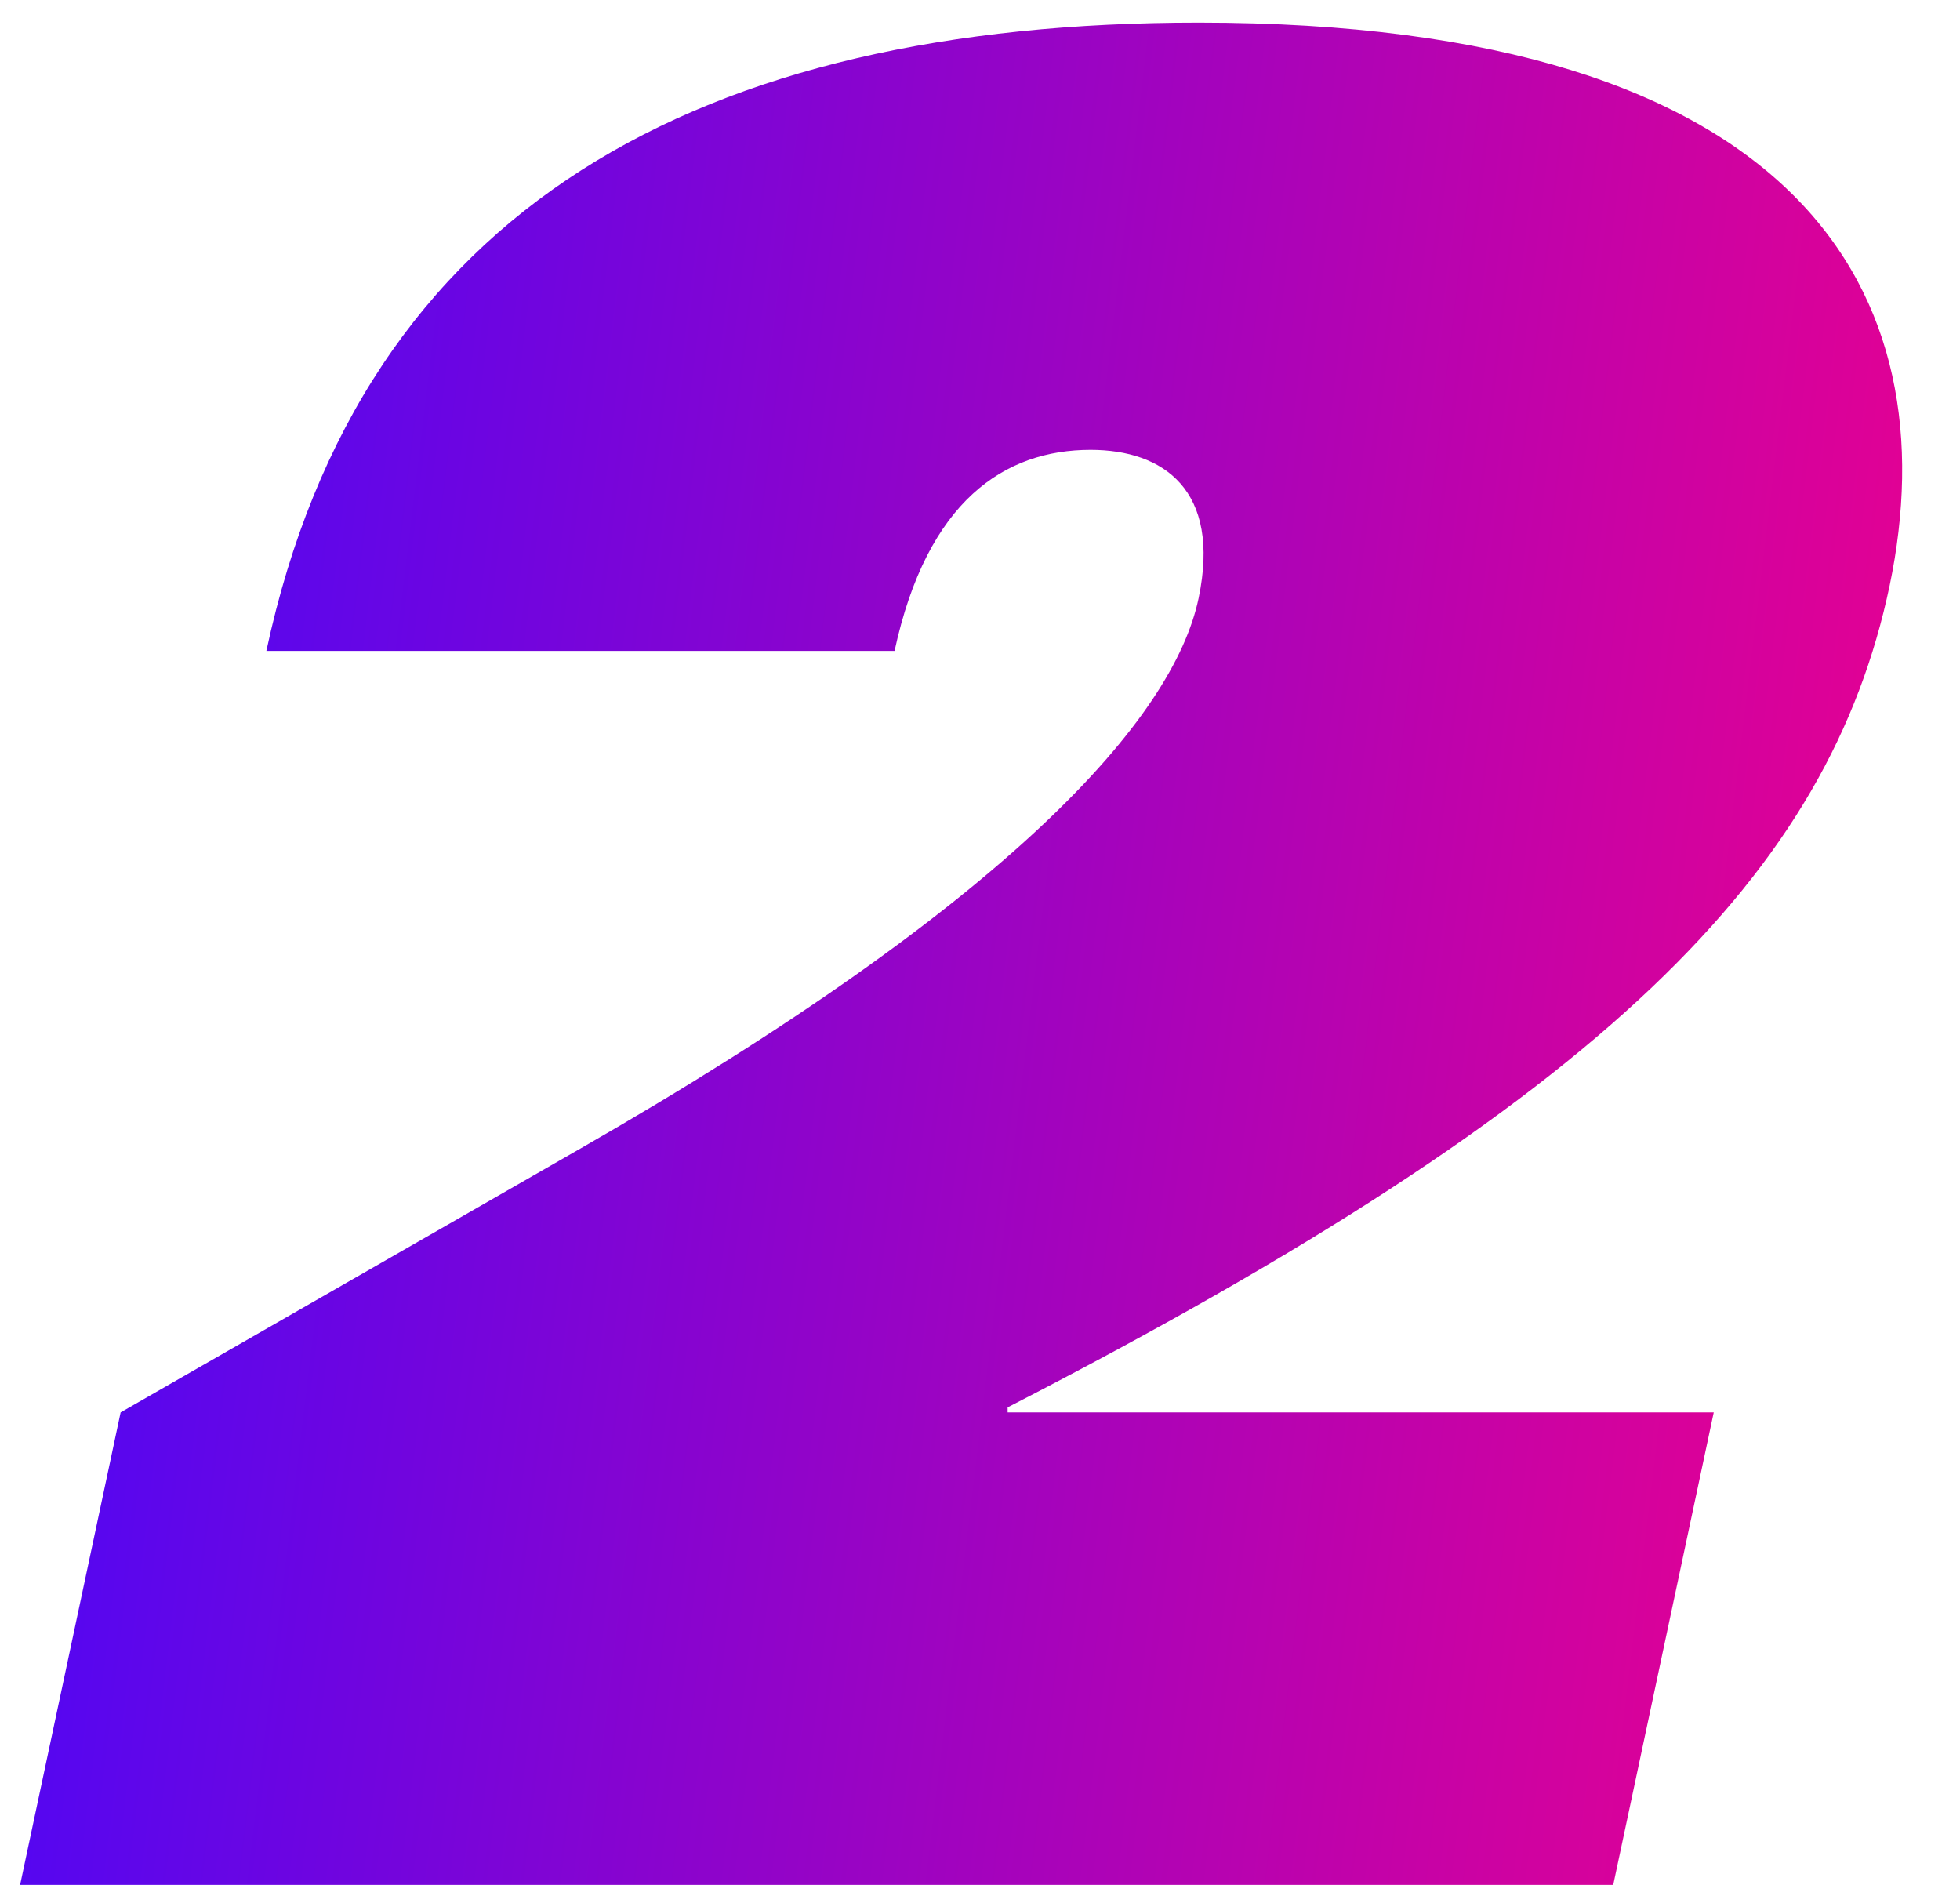 <svg width="78" height="75" viewBox="0 0 78 75" fill="none" xmlns="http://www.w3.org/2000/svg">
<path d="M0.8 75H64.2L68.2 56.2H40.1V56C64 43.7 72.8 34.7 75.2 23.3C77.6 11.8 71.8 0.9 47.7 0.9C27.9 0.9 14.4 8.2 10.6 25.9H35.6C36.9 19.9 40 17.9 43.4 17.9C46.3 17.9 48.6 19.5 47.7 23.8C46.7 28.6 40.2 35.9 23.1 45.7L4.8 56.2L0.8 75Z" fill="url(#paint0_linear_532_1300)"/>
<defs>
<linearGradient id="paint0_linear_532_1300" x1="2.146" y1="-29.41" x2="95.291" y2="-18.19" gradientUnits="userSpaceOnUse">
<stop stop-color="#3F07FF"/>
<stop offset="1" stop-color="#FF0081"/>
</linearGradient>
</defs>
</svg>
